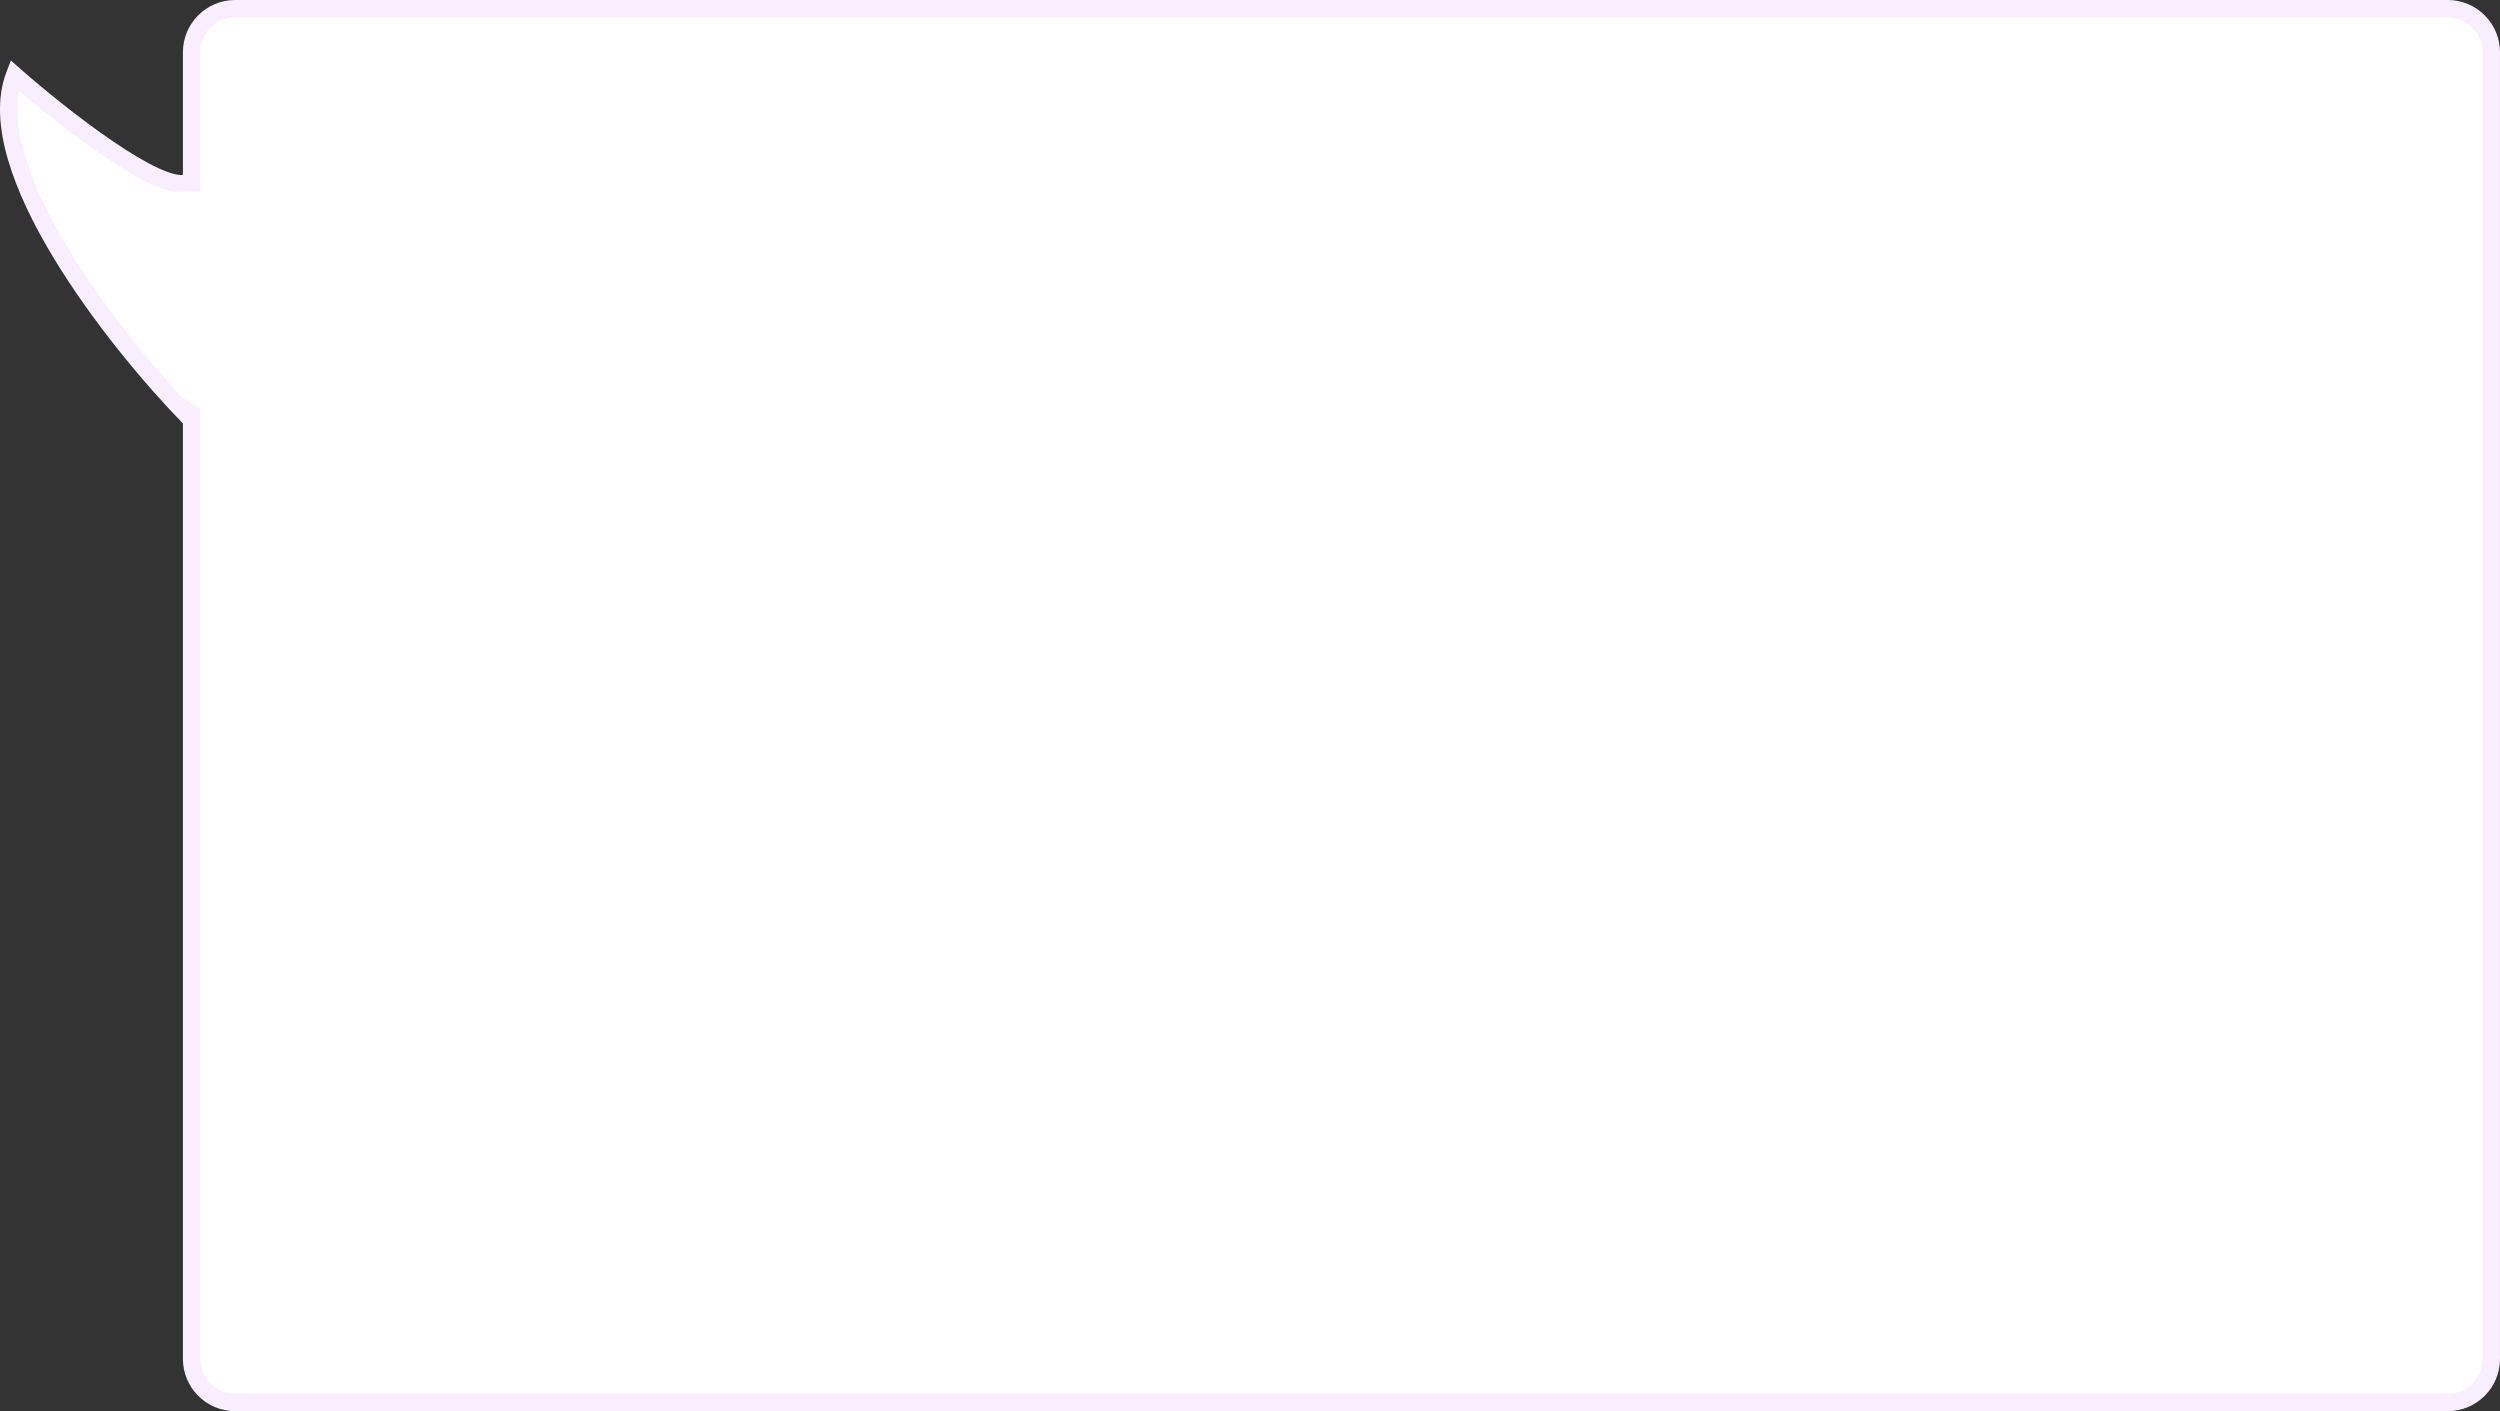 <?xml version="1.0" encoding="UTF-8"?> <svg xmlns="http://www.w3.org/2000/svg" width="287" height="162" viewBox="0 0 287 162" fill="none"><rect x="0" y="0" width="287" height="162" fill="#333333" stroke="none"/> <path fill-rule="evenodd" clip-rule="evenodd" d="M26.999 1C24.237 1 21.999 3.239 21.999 6V156C21.999 158.761 24.237 161 26.999 161H280.999C283.76 161 285.999 158.761 285.999 156V6C285.999 3.239 283.76 1 280.999 1H26.999ZM21.581 47.773C13.242 39.198 -2.416 19.367 1.667 8.645C6.943 13.29 18.311 22.259 21.578 20.972L21.581 47.773Z" fill="white"></path> <path d="M1.667 8.645L2.328 7.895L1.246 6.942L0.732 8.29L1.667 8.645ZM21.581 47.773L20.865 48.471L22.582 50.236L22.581 47.773L21.581 47.773ZM21.578 20.972L22.578 20.972L22.578 19.503L21.212 20.041L21.578 20.972ZM22.999 6C22.999 3.791 24.79 2 26.999 2V0C23.685 0 20.999 2.686 20.999 6H22.999ZM22.999 156V6H20.999V156H22.999ZM26.999 160C24.79 160 22.999 158.209 22.999 156H20.999C20.999 159.314 23.685 162 26.999 162V160ZM280.999 160H26.999V162H280.999V160ZM284.999 156C284.999 158.209 283.208 160 280.999 160V162C284.313 162 286.999 159.314 286.999 156H284.999ZM284.999 6V156H286.999V6H284.999ZM280.999 2C283.208 2 284.999 3.791 284.999 6H286.999C286.999 2.686 284.313 0 280.999 0V2ZM26.999 2H280.999V0H26.999V2ZM0.732 8.29C-0.399 11.26 -0.129 14.757 0.924 18.357C1.981 21.971 3.862 25.805 6.11 29.531C10.606 36.983 16.658 44.145 20.865 48.471L22.298 47.076C18.166 42.827 12.219 35.785 7.822 28.497C5.623 24.853 3.834 21.183 2.843 17.796C1.848 14.394 1.691 11.392 2.602 9.001L0.732 8.29ZM21.212 20.041C21.065 20.099 20.755 20.137 20.204 20.023C19.67 19.913 19.013 19.681 18.245 19.332C16.713 18.634 14.875 17.524 12.939 16.206C9.074 13.575 4.946 10.2 2.328 7.895L1.006 9.396C3.664 11.736 7.858 15.167 11.813 17.86C13.787 19.203 15.733 20.385 17.416 21.152C18.257 21.535 19.065 21.829 19.799 21.981C20.515 22.13 21.275 22.166 21.945 21.902L21.212 20.041ZM22.581 47.773L22.578 20.972L20.578 20.972L20.581 47.773L22.581 47.773Z" fill="#F9EEFE"></path> <path d="M20.555 22L23.641 22L23.024 47L20.555 45.34V22Z" fill="white"></path> </svg> 